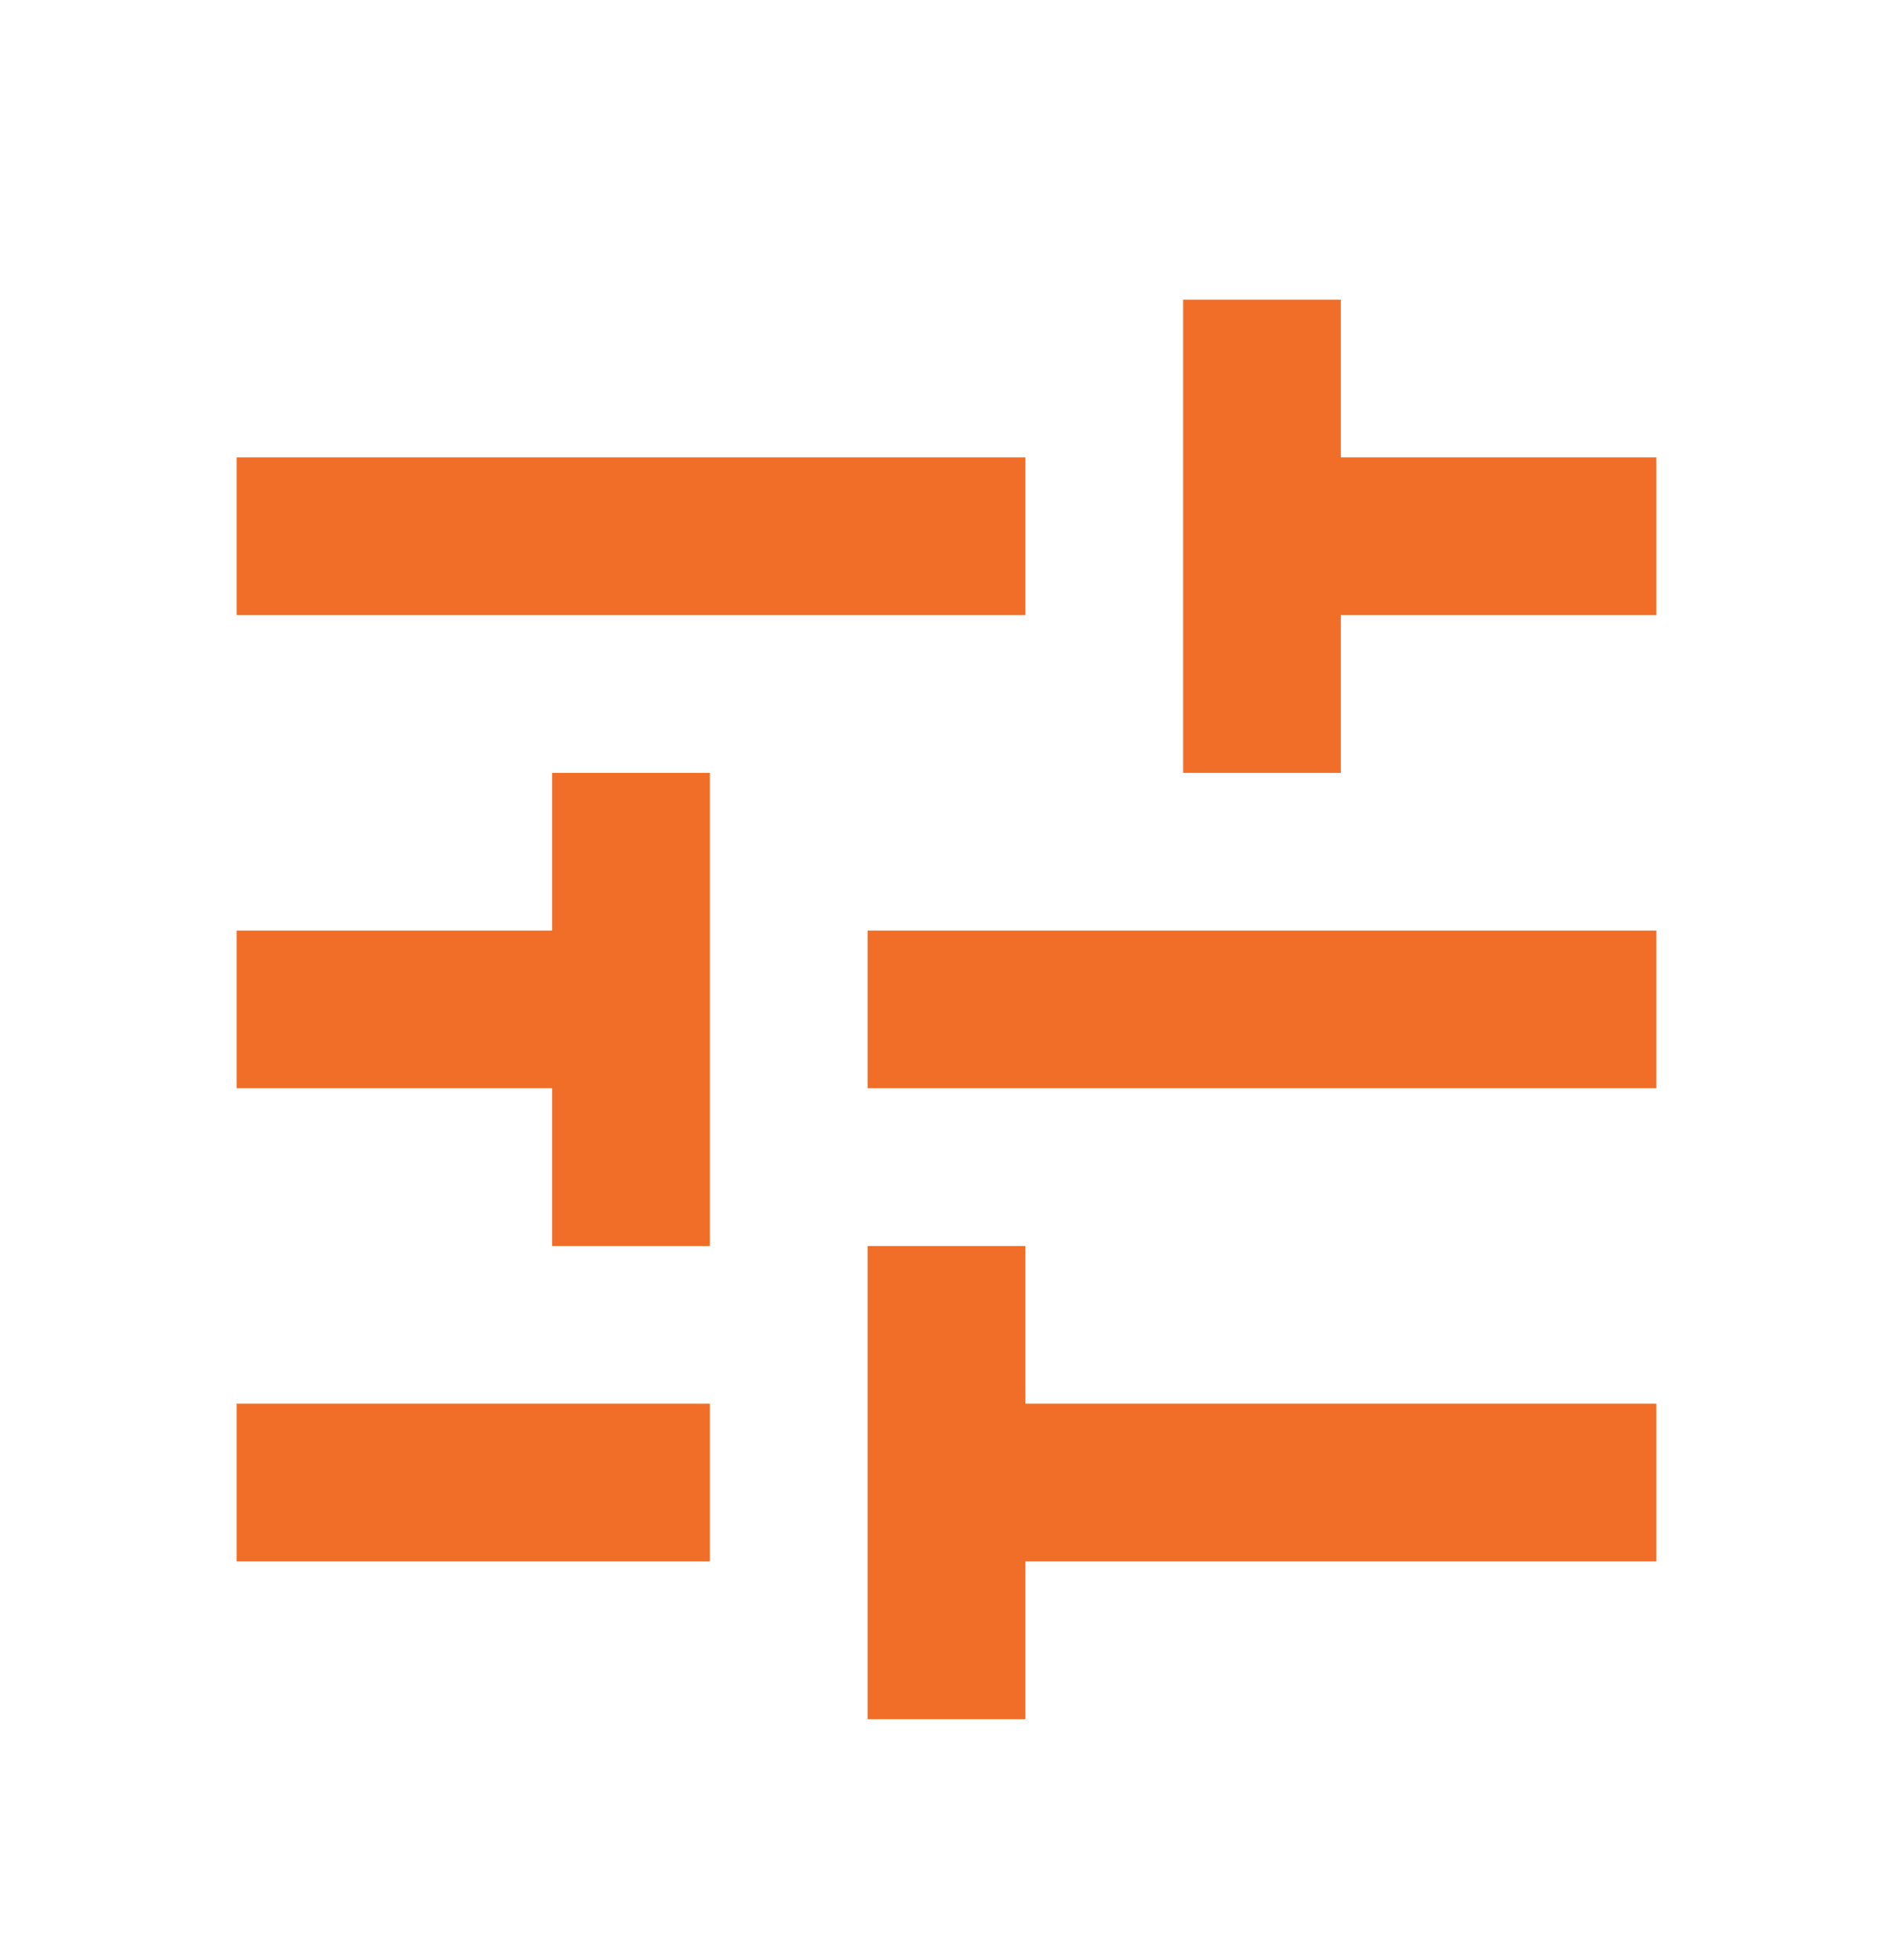 <?xml version="1.0"?>
<svg xmlns="http://www.w3.org/2000/svg" width="28" height="29" viewBox="0 0 28 29" fill="none">
<path d="M12.833 25.434V18.434H15.167V20.767H24.5V23.1H15.167V25.434H12.833ZM3.5 23.1V20.767H10.5V23.1H3.5ZM8.167 18.434V16.1H3.5V13.767H8.167V11.434H10.5V18.434H8.167ZM12.833 16.1V13.767H24.5V16.1H12.833ZM17.5 11.434V4.434H19.833V6.767H24.5V9.1H19.833V11.434H17.5ZM3.5 9.1V6.767H15.167V9.1H3.5Z" fill="#F06E28"/>
</svg>
